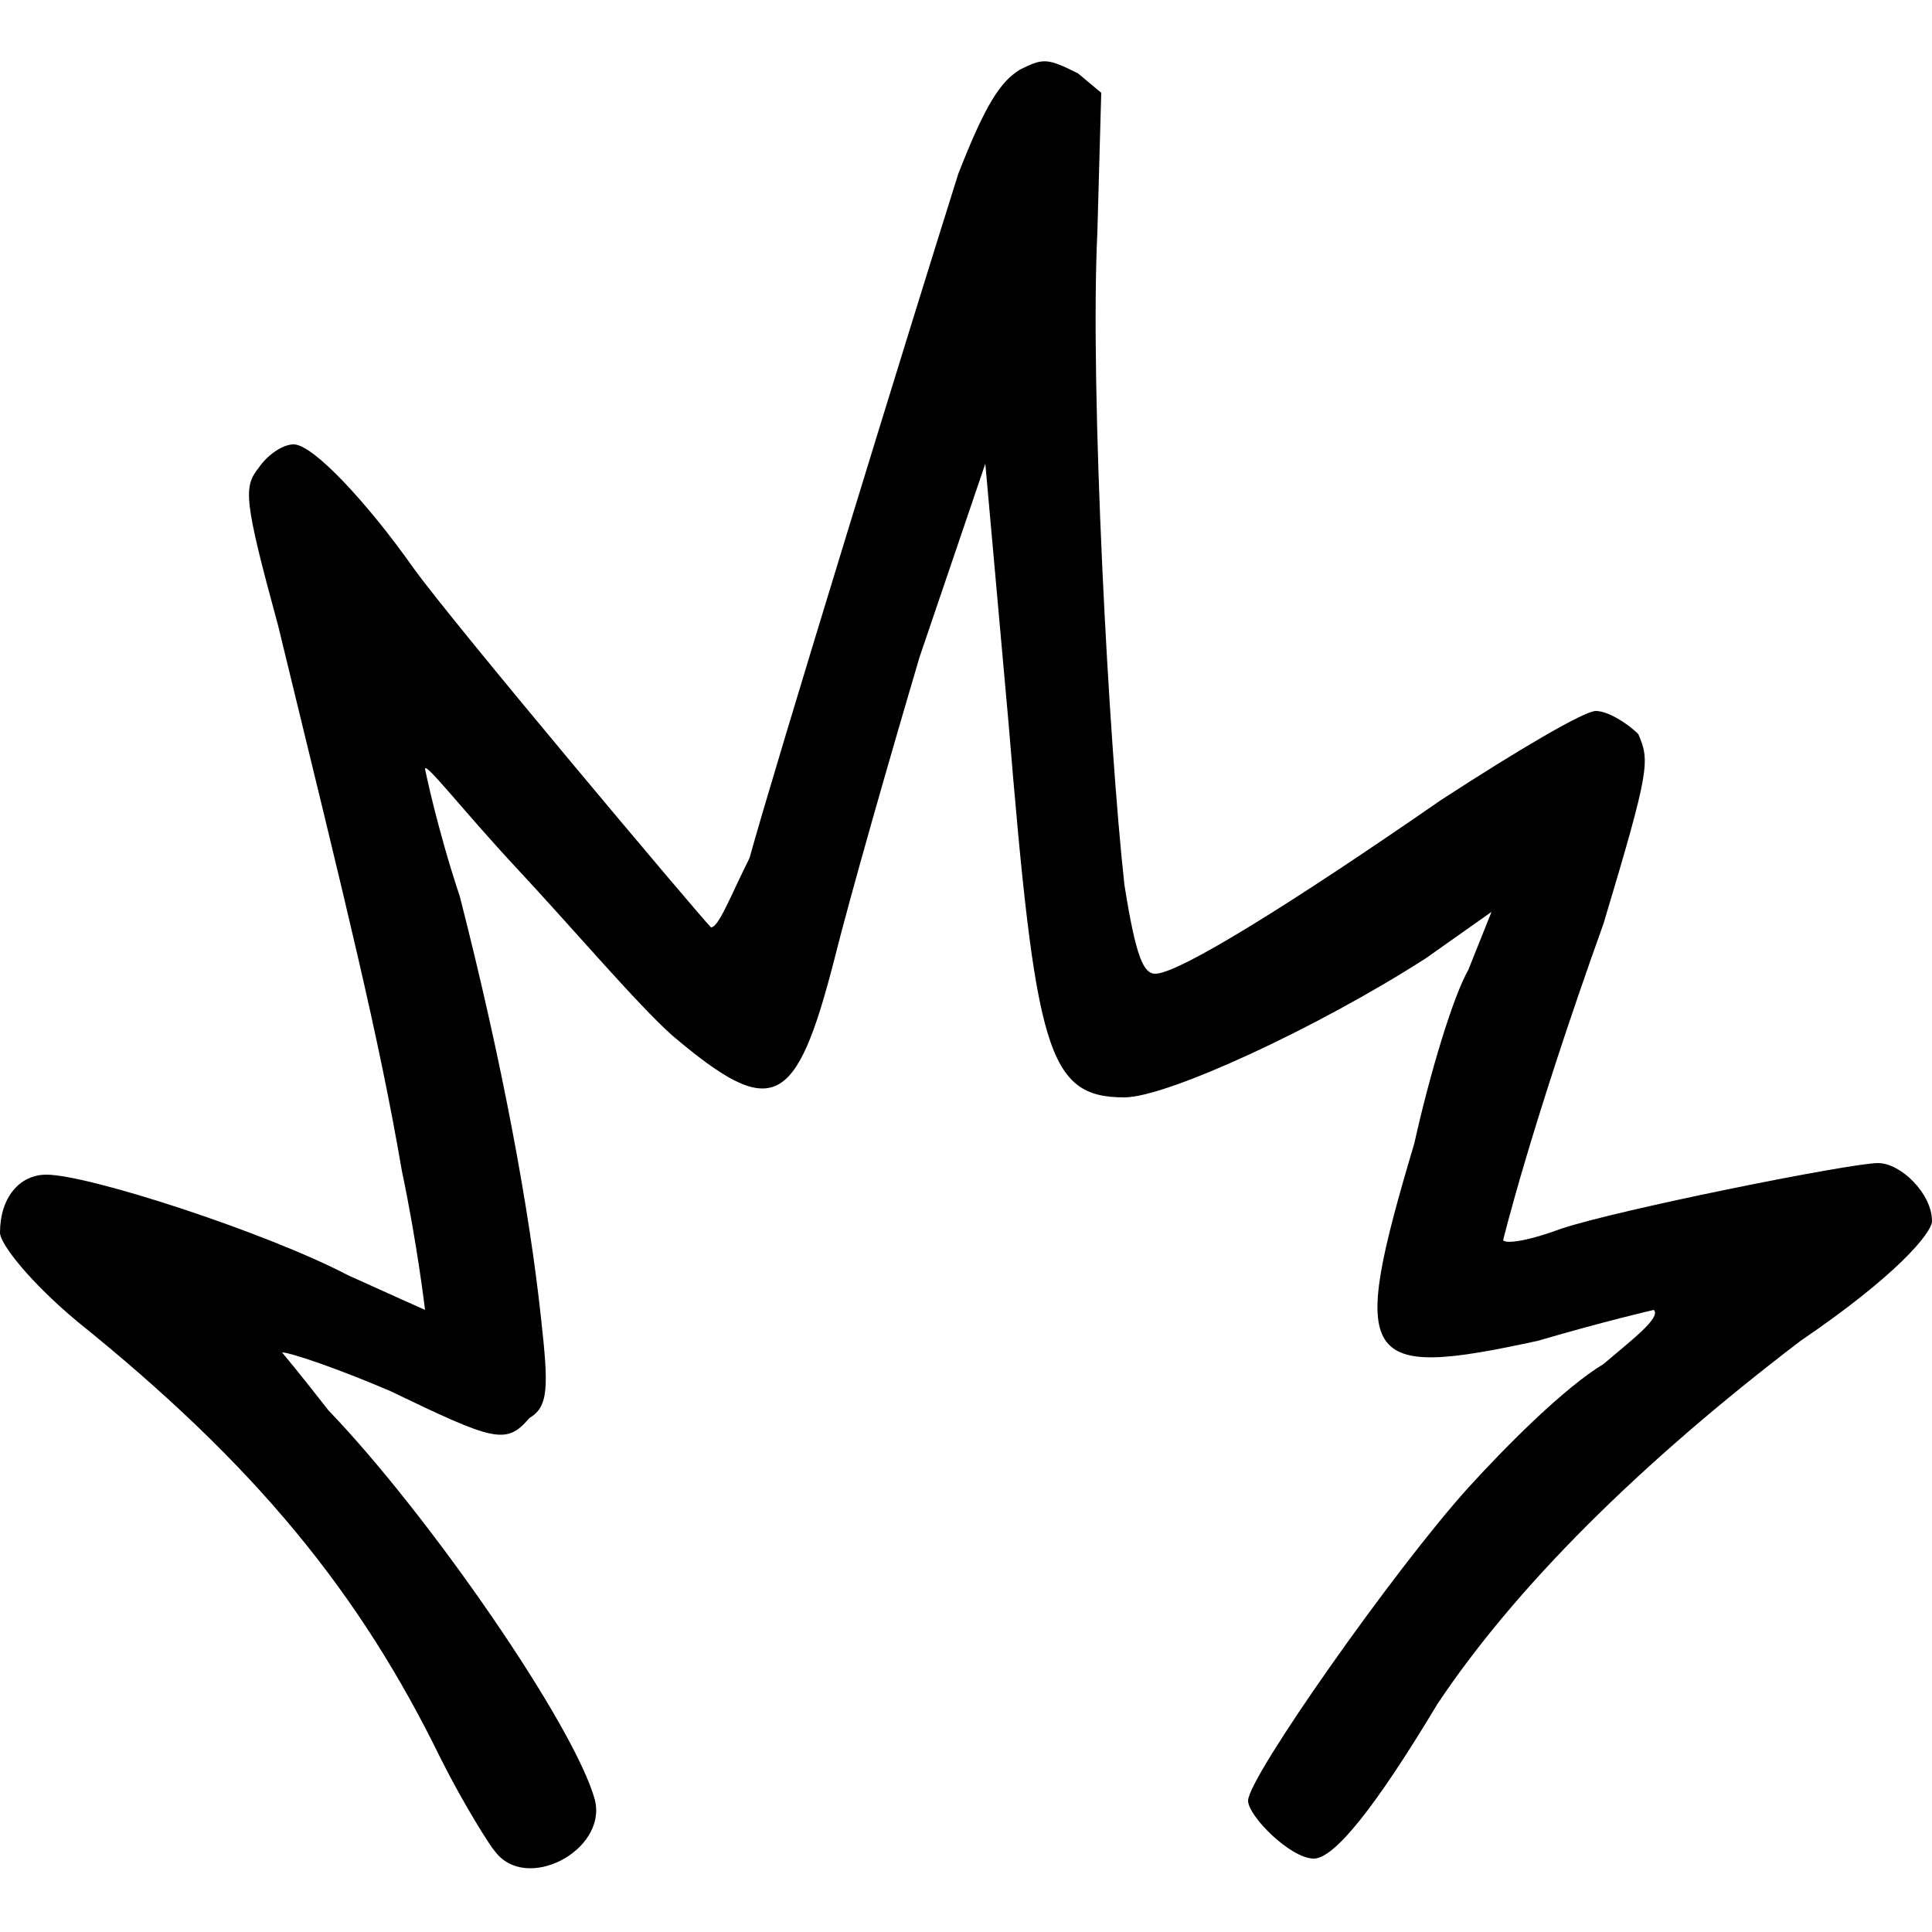 <svg xmlns="http://www.w3.org/2000/svg" viewBox="0 0 50 50" width="50" height="50"><path d="m12.8 47.9c-0.1-0.1-0.8-1.2-1.4-2.4-2.1-4.3-4.8-7.6-9.4-11.3-1.2-1-2-2-2-2.3 0-0.9 0.5-1.5 1.2-1.5 1.1 0 5.7 1.5 7.8 2.6 1.1 0.5 2 0.9 2 0.9 0 0-0.2-1.7-0.6-3.6-0.6-3.5-1.4-6.7-3.2-14.1-0.9-3.3-0.9-3.6-0.5-4.1 0.2-0.3 0.6-0.6 0.9-0.6 0.5 0 1.9 1.5 3.1 3.2 1 1.4 7.4 9 7.7 9.3 0.2 0 0.5-0.8 1-1.8 0.6-2.2 4.2-13.9 5.4-17.7 0.7-1.8 1.1-2.4 1.6-2.7 0.6-0.3 0.7-0.3 1.5 0.1l0.6 0.5-0.1 3.6c-0.2 4.1 0.3 13.3 0.7 16.9 0.3 1.9 0.5 2.3 0.8 2.3 0.6 0 3.5-1.8 7.4-4.5 2-1.3 3.7-2.3 4-2.3 0.3 0 0.8 0.3 1.1 0.6 0.3 0.7 0.3 0.9-0.9 4.9-1.9 5.3-2.6 8.2-2.6 8.2 0.1 0.1 0.7 0 1.5-0.3 1.5-0.5 7.5-1.7 8.2-1.7 0.6 0 1.4 0.8 1.4 1.5 0 0.3-0.9 1.4-3.4 3.1-4.2 3.2-7.4 6.4-9.4 9.4q-2.4 4-3.2 4c-0.6 0-1.7-1.1-1.7-1.5 0-0.6 3.8-6 5.7-8.1 1-1.1 2.5-2.6 3.5-3.2 0.7-0.6 1.5-1.2 1.3-1.4 0 0-1.3 0.3-3 0.8-4.6 1-4.9 0.6-3.2-5.1 0.4-1.8 1-3.8 1.4-4.5l0.6-1.5-1.7 1.2c-2.8 1.8-6.7 3.6-7.8 3.6-2 0-2.3-1.2-3-9.7l-0.6-6.7-1.7 5c-0.8 2.7-1.8 6.2-2.2 7.8-1 3.9-1.6 4.2-4.2 2-0.9-0.8-2.6-2.8-4-4.3-1.4-1.5-2.4-2.8-2.4-2.6 0 0 0.3 1.5 0.9 3.3 1.1 4.3 1.8 8.1 2.1 10.9 0.2 1.8 0.2 2.3-0.3 2.6-0.6 0.7-0.9 0.6-3.6-0.7-1.4-0.6-2.6-1-2.8-1 0 0 0.5 0.6 1.2 1.5 2.6 2.7 6.4 8.2 6.9 10.1 0.3 1.3-1.8 2.4-2.6 1.3z"/></svg>